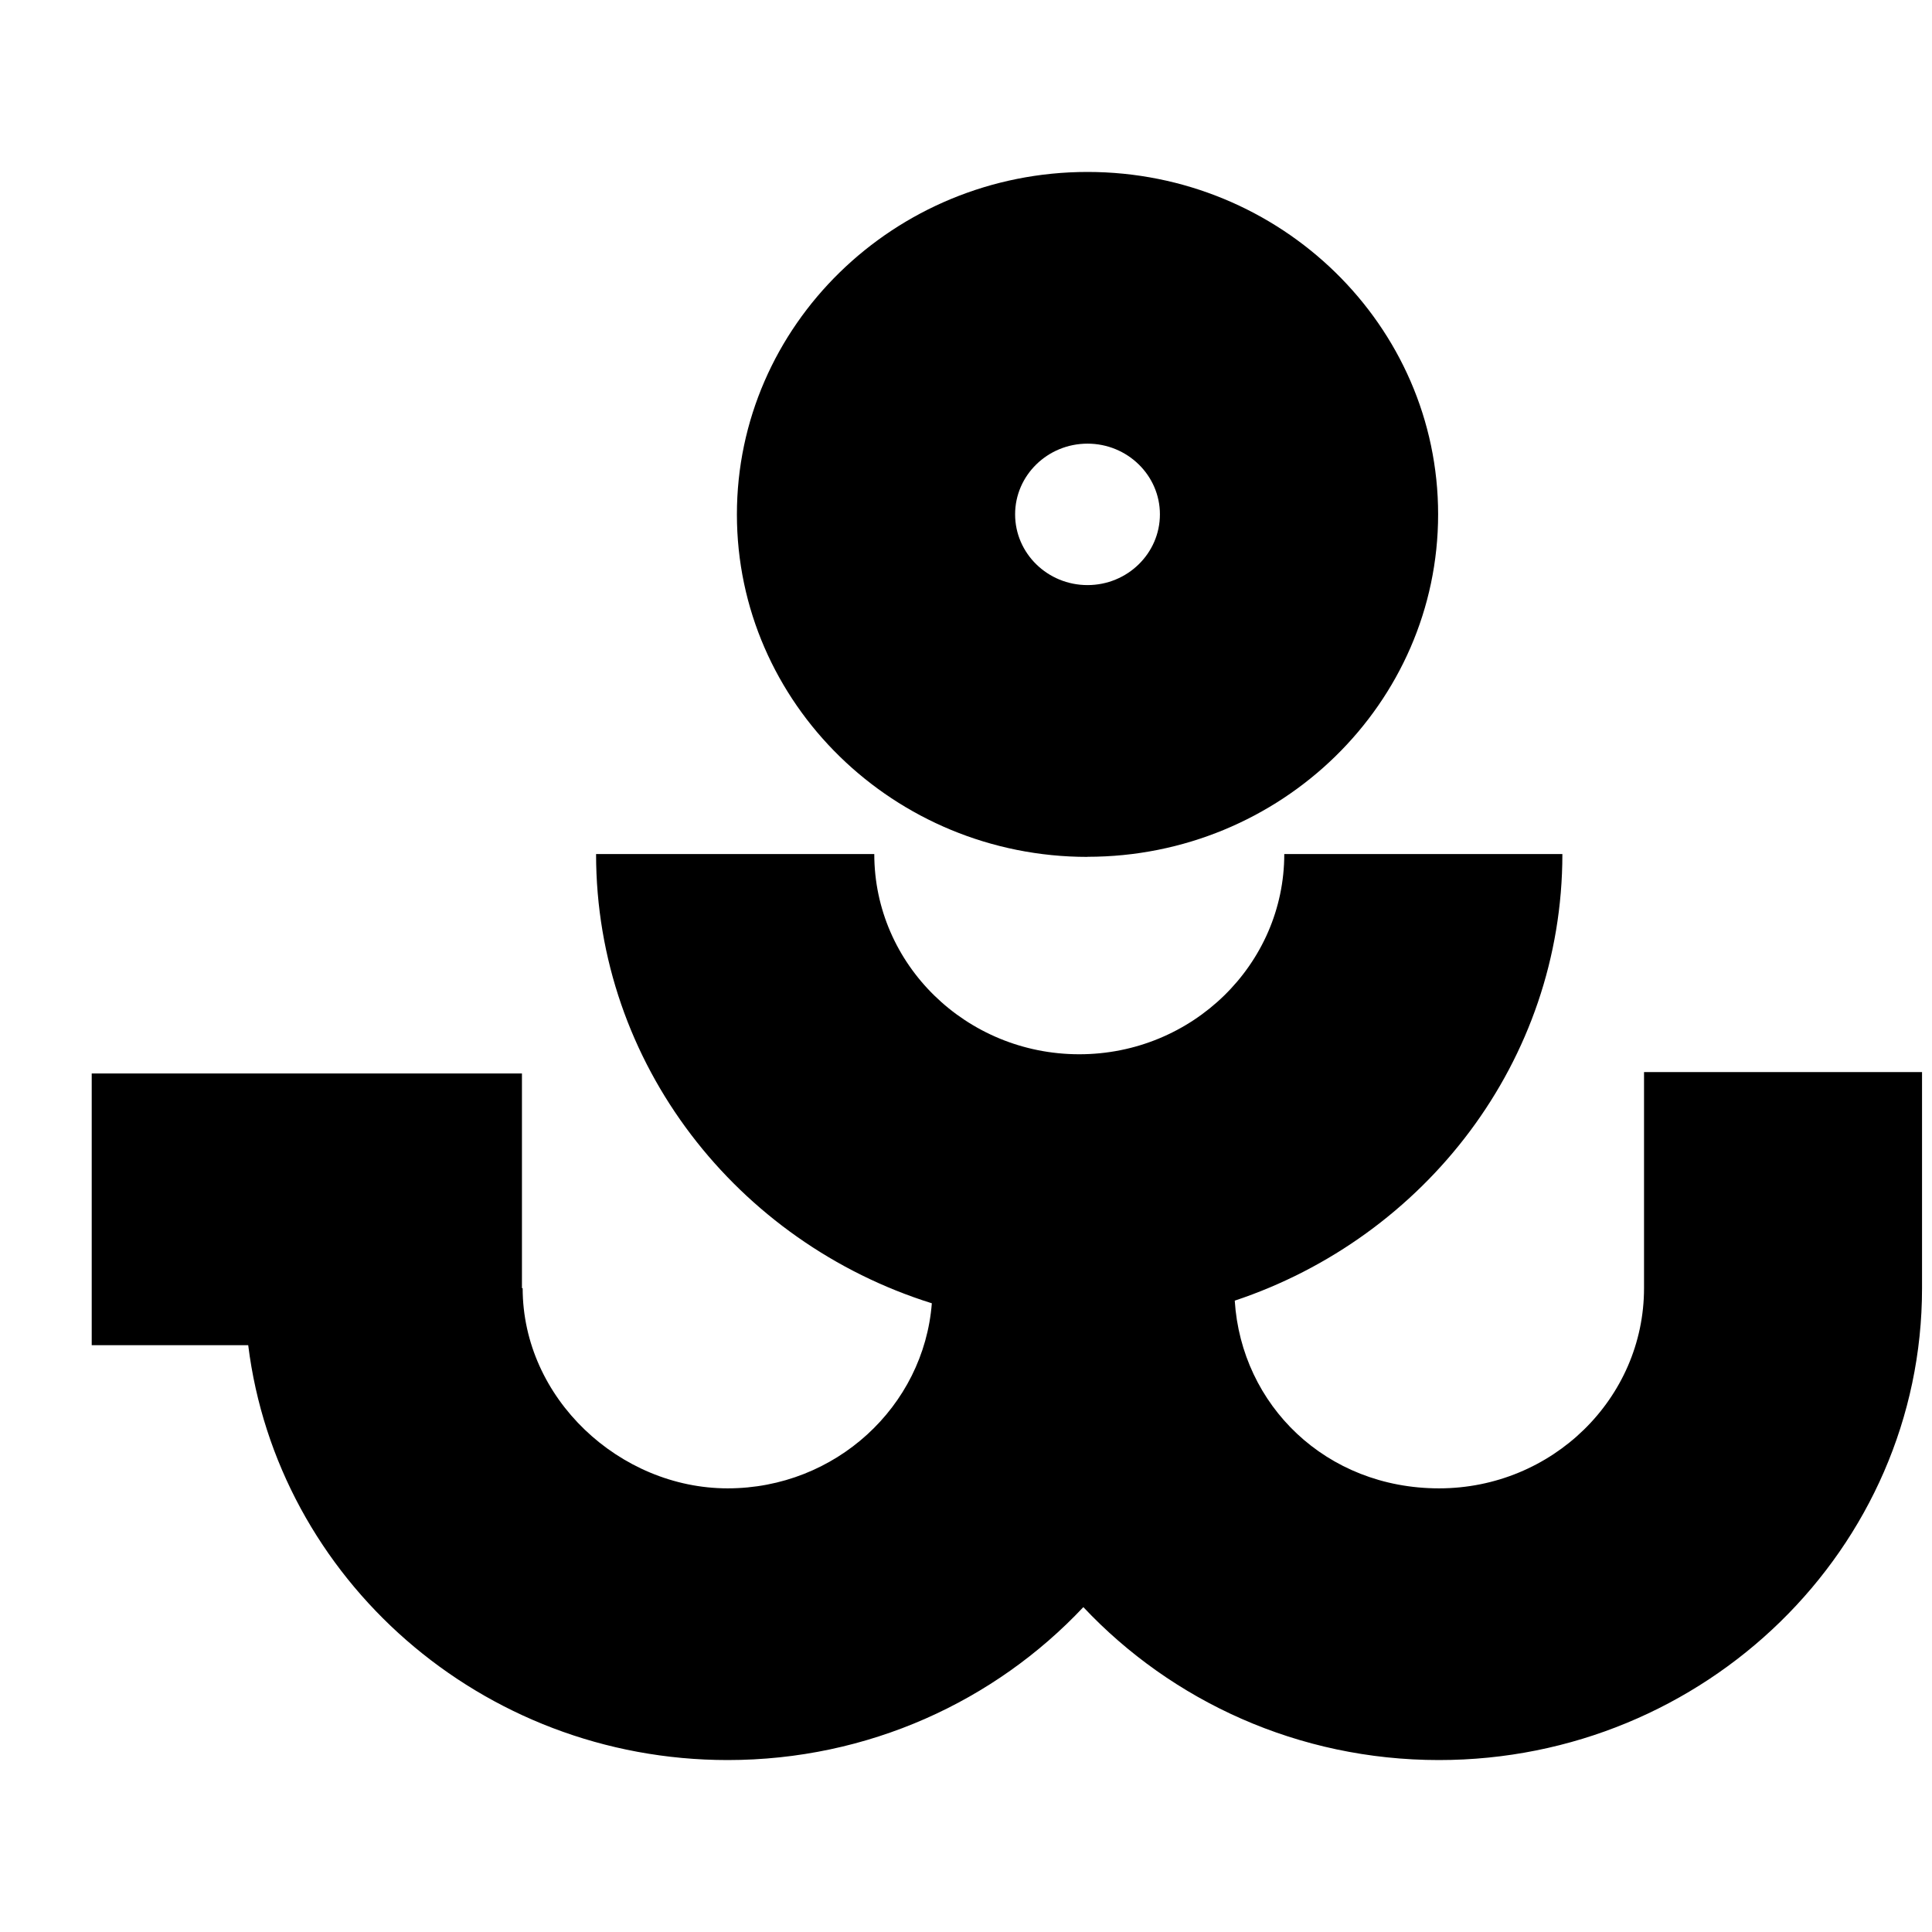 <svg width="19" height="19" viewBox="0 0 19 19" fill="none" xmlns="http://www.w3.org/2000/svg">
<g clip-path="url(#clip0_20_118)">
<path d="M10.695 8.426C12.596 8.426 14.143 6.916 14.143 5.058C14.143 3.201 12.596 1.691 10.695 1.691C8.794 1.691 7.247 3.202 7.247 5.059C7.247 6.916 8.793 8.427 10.695 8.427V8.426ZM10.695 4.363C11.088 4.363 11.407 4.675 11.407 5.058C11.407 5.442 11.088 5.754 10.695 5.754C10.302 5.754 9.983 5.442 9.983 5.058C9.983 4.675 10.302 4.363 10.695 4.363Z" fill="black"/>
<path d="M16.168 10.543V12.668C16.168 13.754 15.264 14.637 14.152 14.637C13.04 14.637 12.208 13.819 12.143 12.791C14.014 12.168 15.365 10.435 15.365 8.399H12.63C12.63 9.484 11.726 10.368 10.614 10.368C9.502 10.368 8.598 9.485 8.598 8.399H5.862C5.862 10.464 7.251 12.218 9.164 12.817C9.085 13.833 8.216 14.637 7.156 14.637C6.096 14.637 5.14 13.754 5.14 12.668H5.133V10.557H0.902V13.229H2.441C2.726 15.524 4.731 17.309 7.156 17.309C8.539 17.309 9.785 16.729 10.654 15.805C11.523 16.729 12.769 17.309 14.151 17.309C16.771 17.309 18.902 15.227 18.902 12.669V10.543H16.167L16.168 10.543Z" fill="black"/>
</g>
<defs>
<clipPath id="clip0_20_118">
<rect width="18" height="18" fill="white" transform="translate(0.902 0.5)"/>
</clipPath>
</defs>
</svg>
